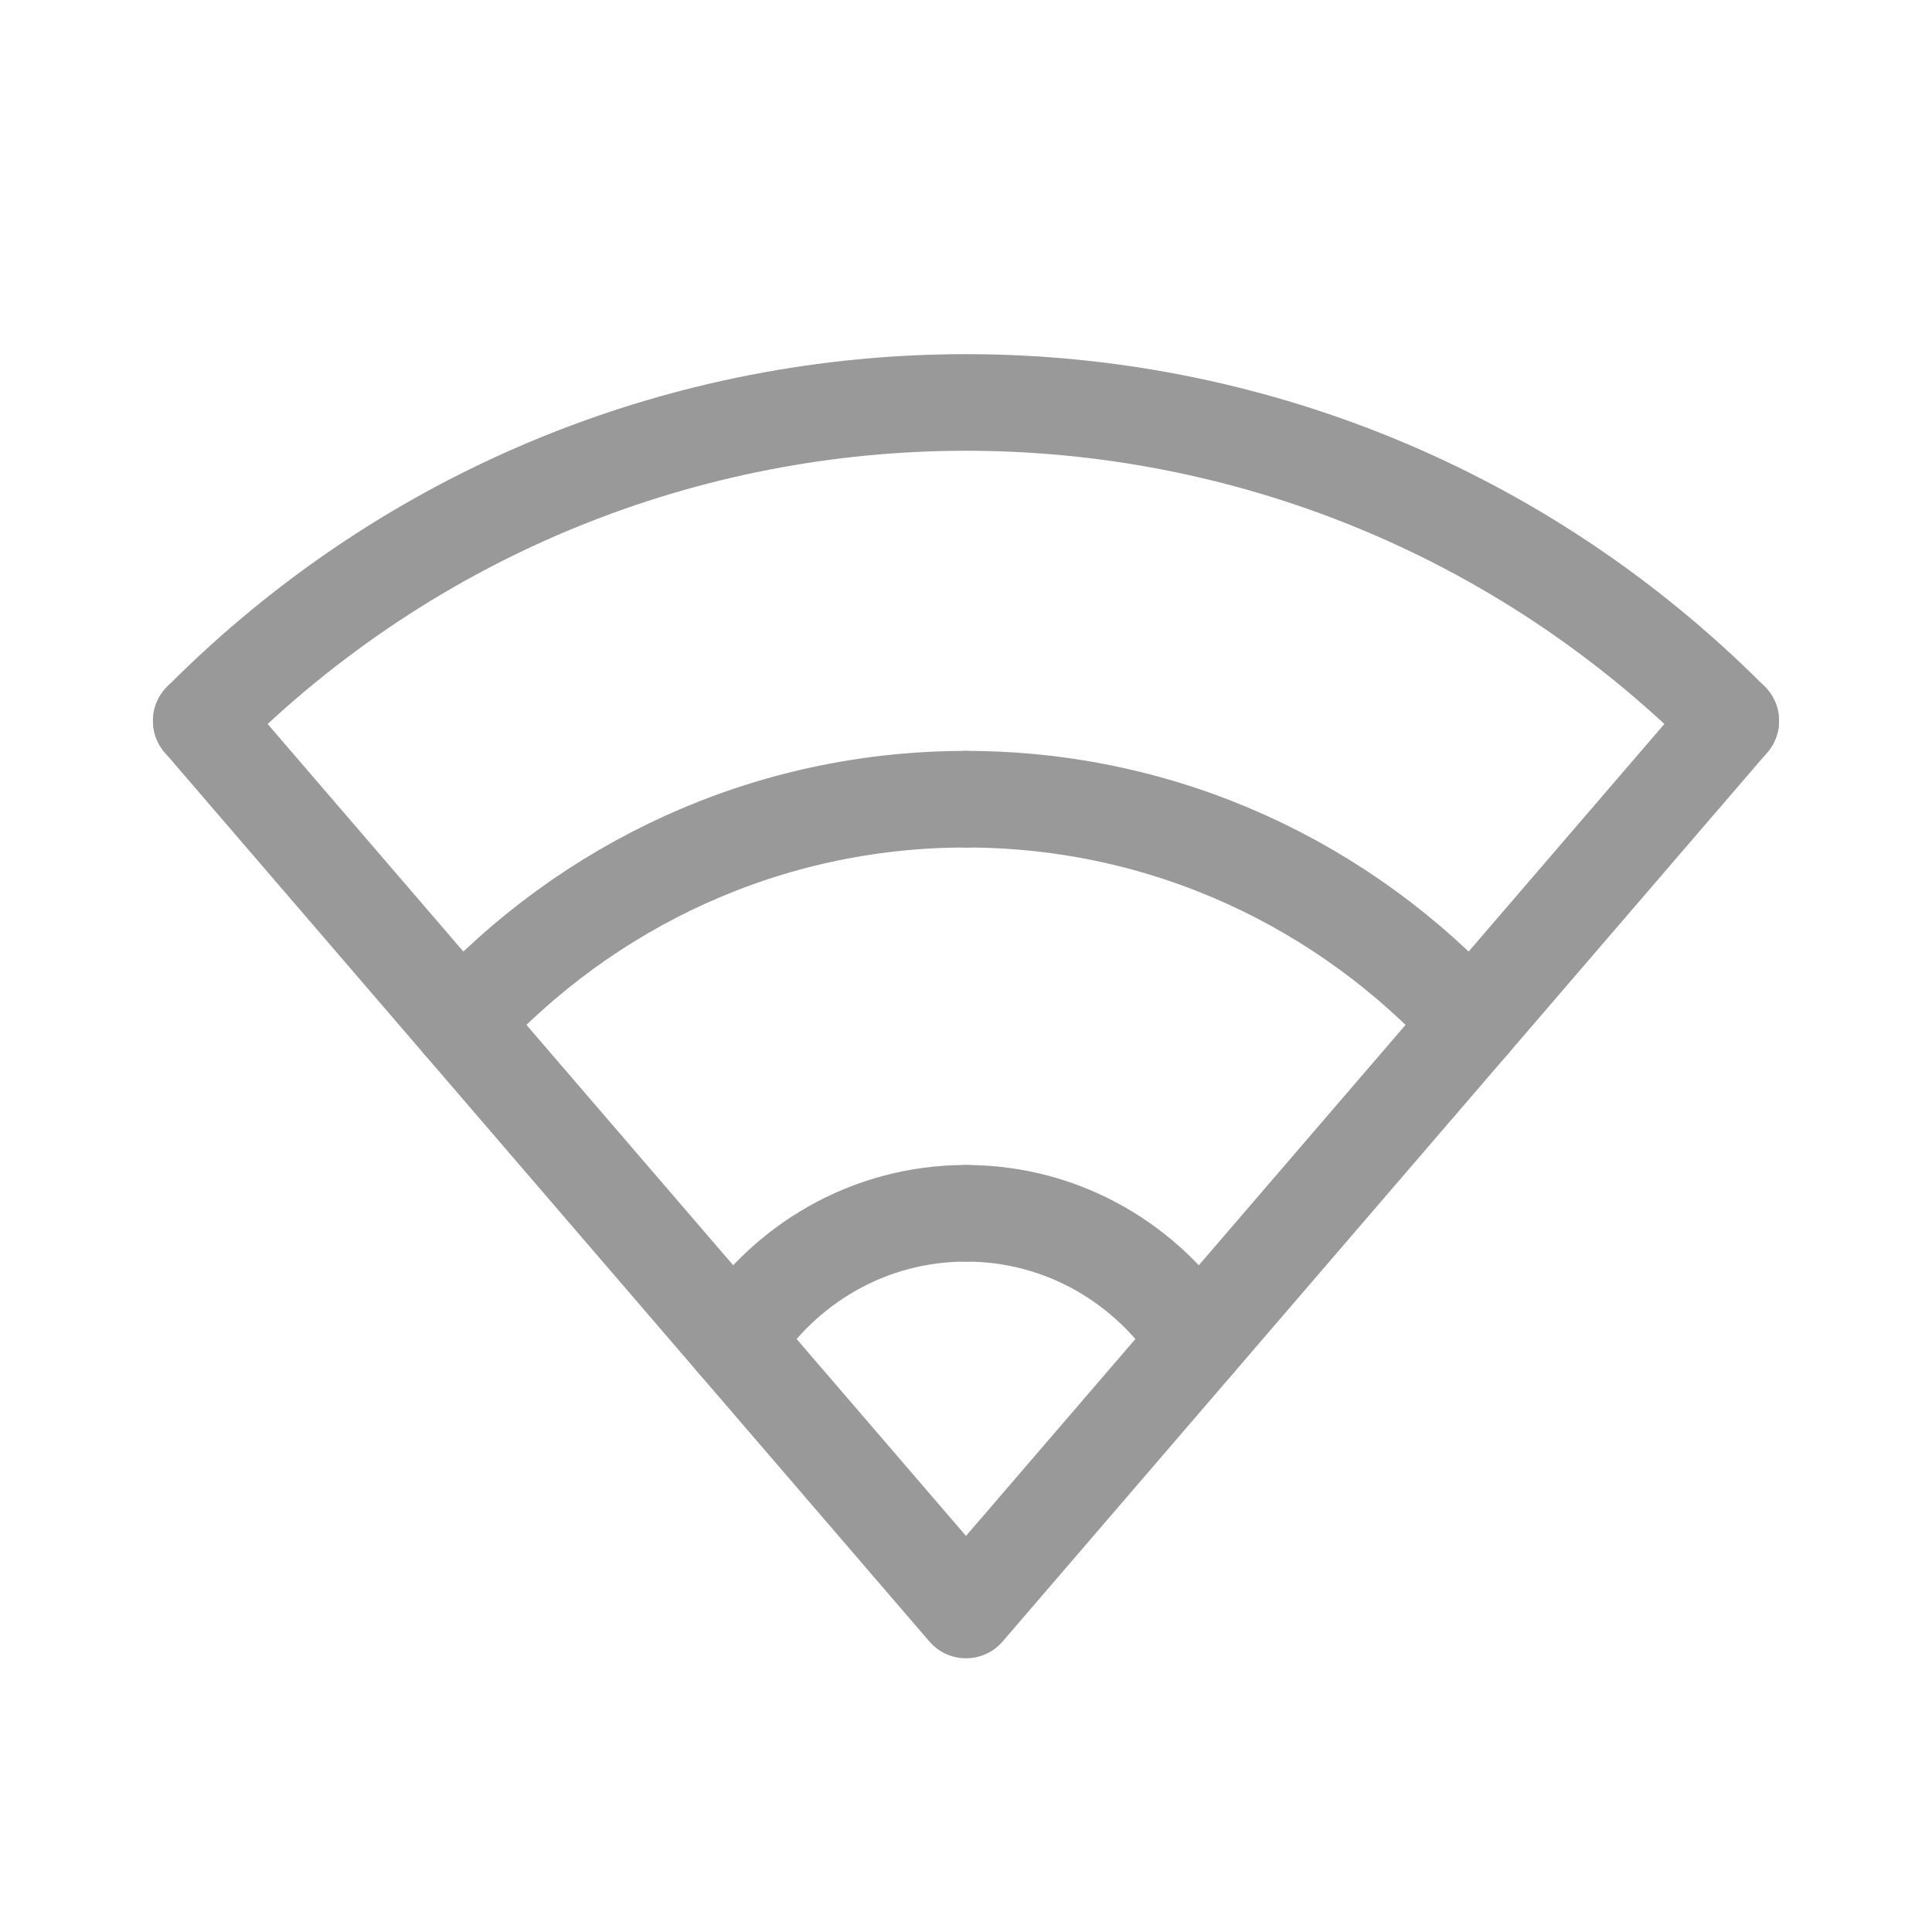 <?xml version="1.0" encoding="utf-8"?>
<svg xmlns="http://www.w3.org/2000/svg" width="24" height="24" viewBox="0 0 24 24" fill="none">
<path d="M21.5 8.955L12 20L2.5 8.955" stroke="#999999" stroke-width="1.2" stroke-linecap="round" stroke-linejoin="round"/>
<path d="M2.5 8.955C7.747 3.681 16.253 3.681 21.5 8.955" stroke="#999999" stroke-width="1.2" stroke-linecap="round" stroke-linejoin="round"/>
<path d="M12 9.928C9.515 9.928 7.285 11.002 5.726 12.706" stroke="#999999" stroke-width="1.2" stroke-linecap="round" stroke-linejoin="round"/>
<path d="M12 9.928C14.485 9.928 16.715 11.002 18.274 12.706" stroke="#999999" stroke-width="1.2" stroke-linecap="round" stroke-linejoin="round"/>
<path d="M12 15.072C10.791 15.072 9.735 15.708 9.128 16.661" stroke="#999999" stroke-width="1.2" stroke-linecap="round" stroke-linejoin="round"/>
<path d="M12 15.072C13.209 15.072 14.265 15.708 14.872 16.661" stroke="#999999" stroke-width="1.2" stroke-linecap="round" stroke-linejoin="round"/>
</svg>
